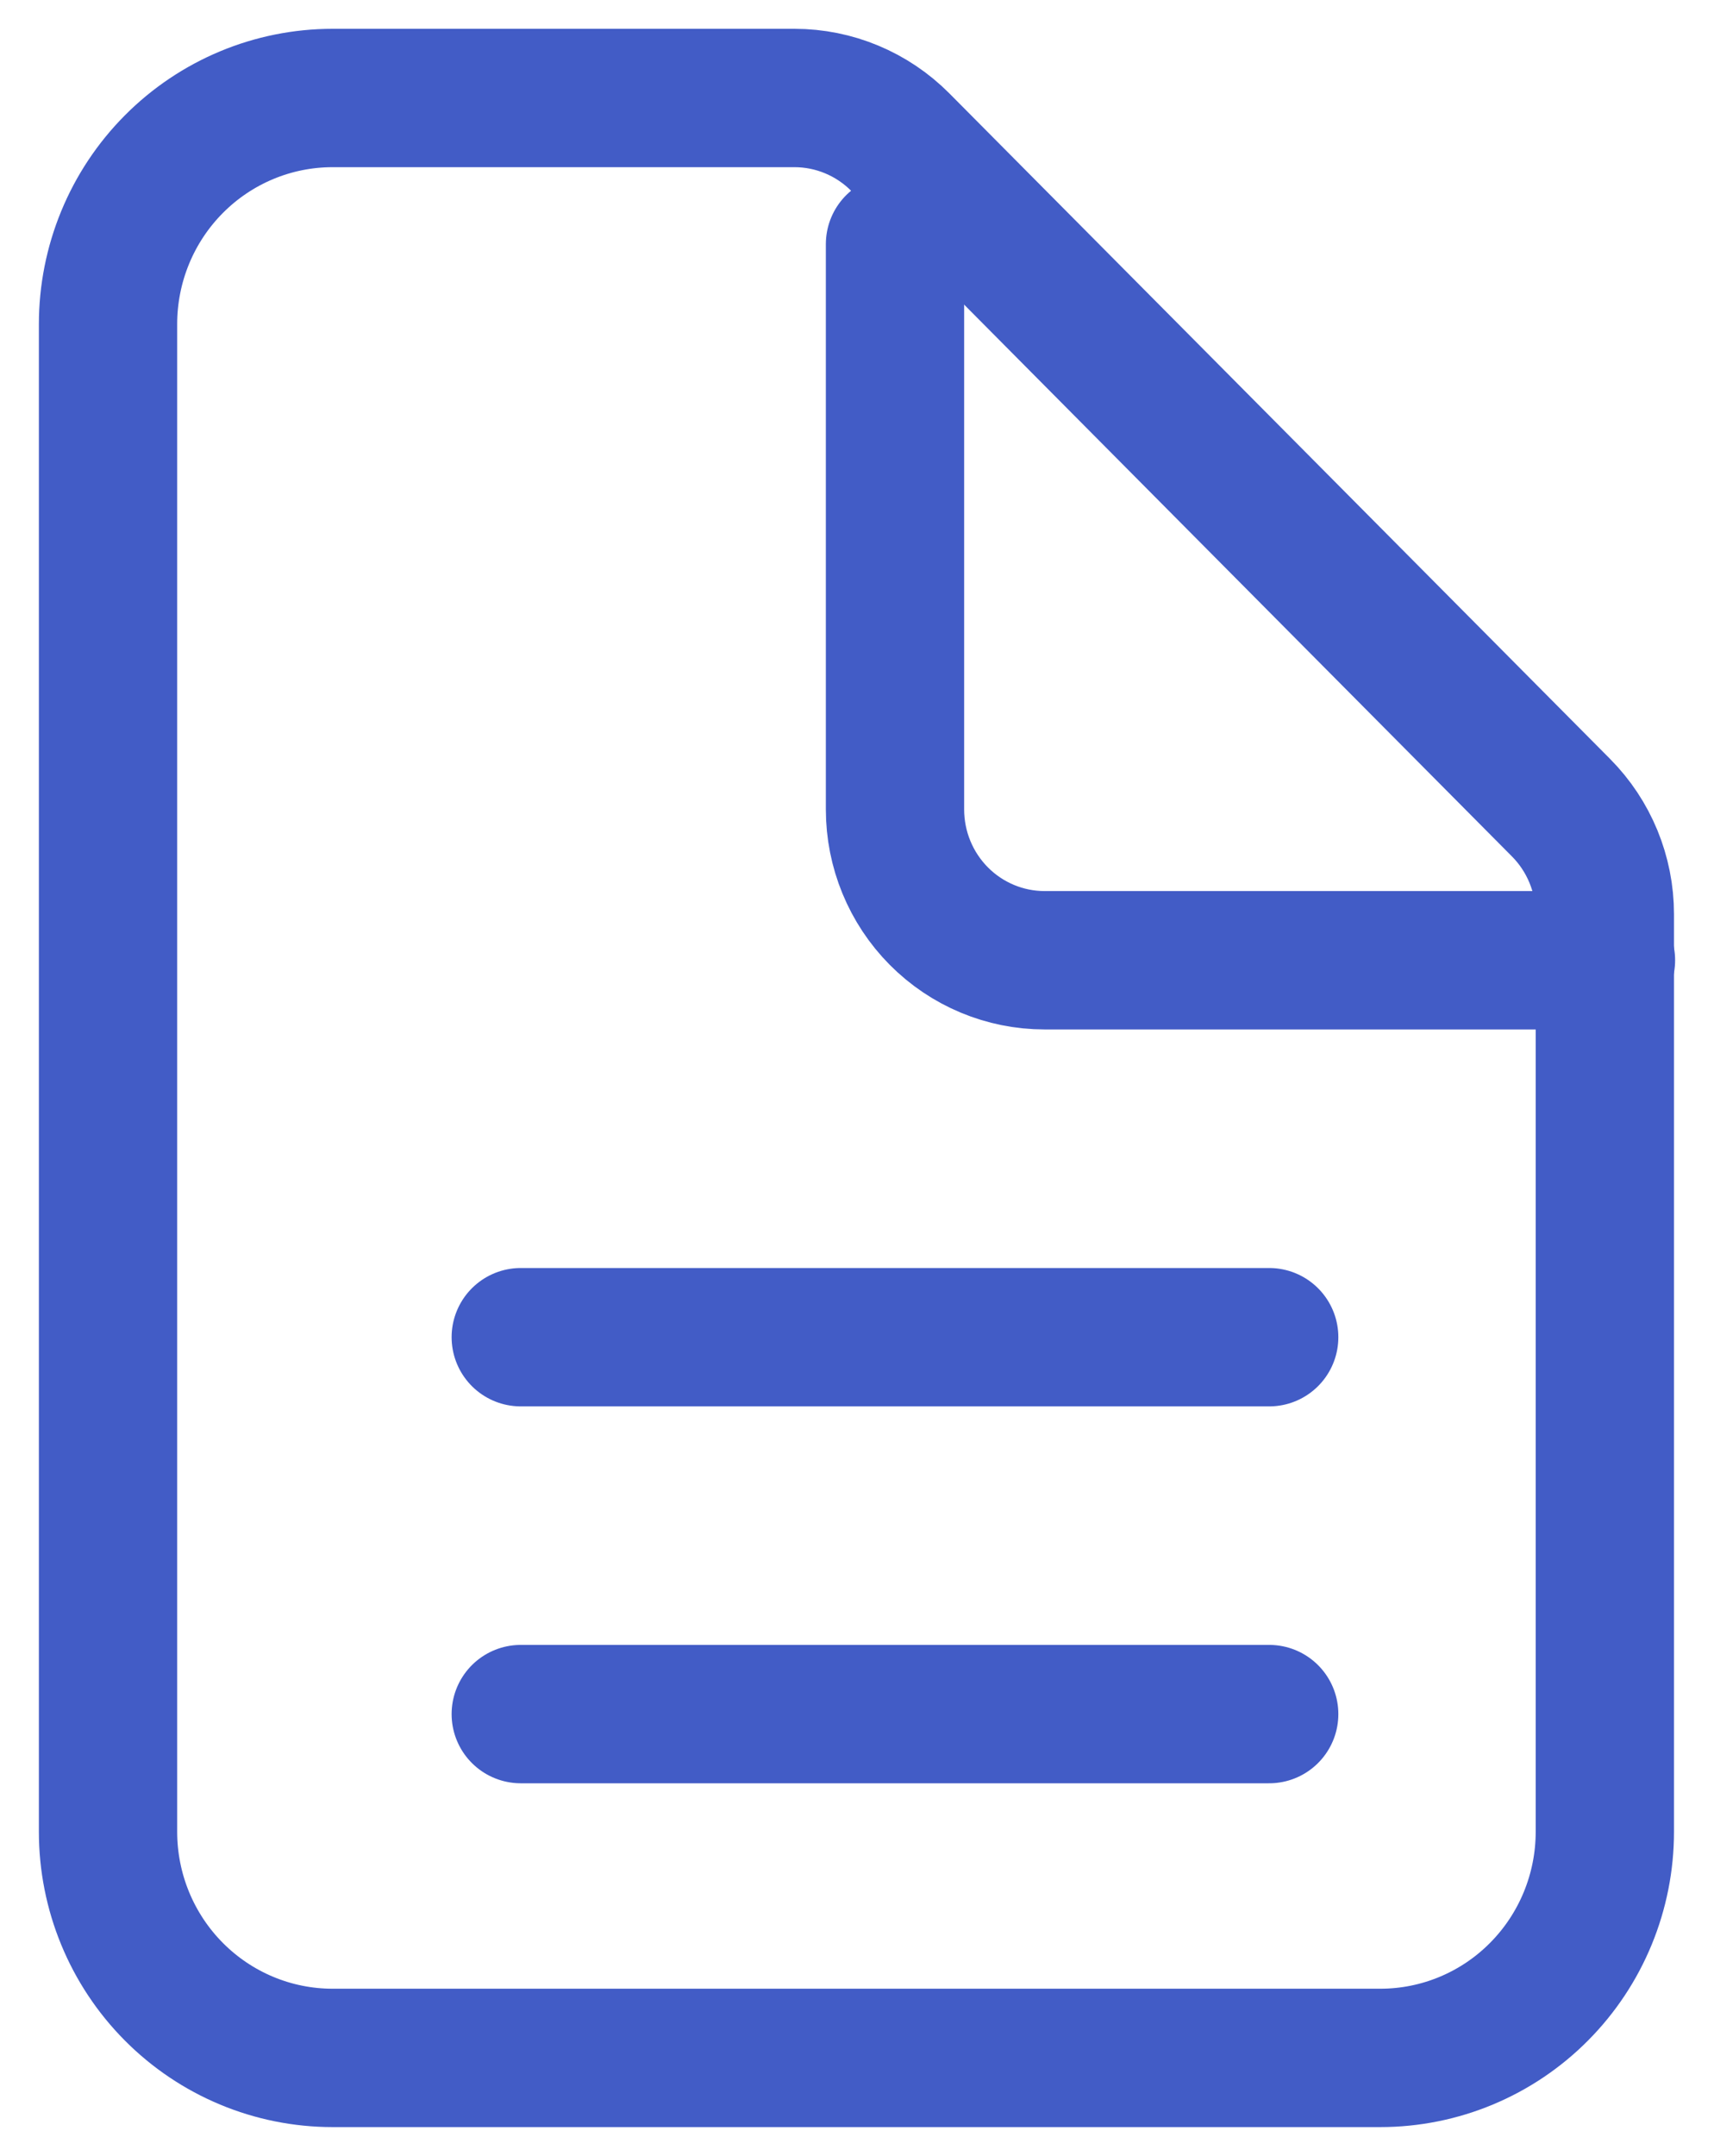 <svg xmlns="http://www.w3.org/2000/svg" width="35" height="44" viewBox="0 0 35 44" fill="none"><path d="M32.771 18.659V37.385C32.771 38.609 32.288 39.783 31.428 40.648C30.569 41.514 29.402 42 28.186 42H6.791C5.575 42 4.409 41.514 3.549 40.648C2.689 39.783 2.206 38.609 2.206 37.385V6.615C2.206 5.391 2.689 4.217 3.549 3.352C4.409 2.486 5.575 2 6.791 2H16.223C17.033 2 17.81 2.324 18.384 2.901L31.876 16.484C32.449 17.061 32.771 17.843 32.771 18.659Z" stroke="#425CC6" stroke-width="2.824" stroke-linejoin="round"></path><path d="M18.276 4.983V16.521C18.276 17.337 18.598 18.12 19.171 18.697C19.744 19.274 20.521 19.598 21.332 19.598H32.794M10.634 27.291H25.917M10.634 34.983H25.917" stroke="#425CC6" stroke-width="2.824" stroke-linecap="round" stroke-linejoin="round"></path></svg>